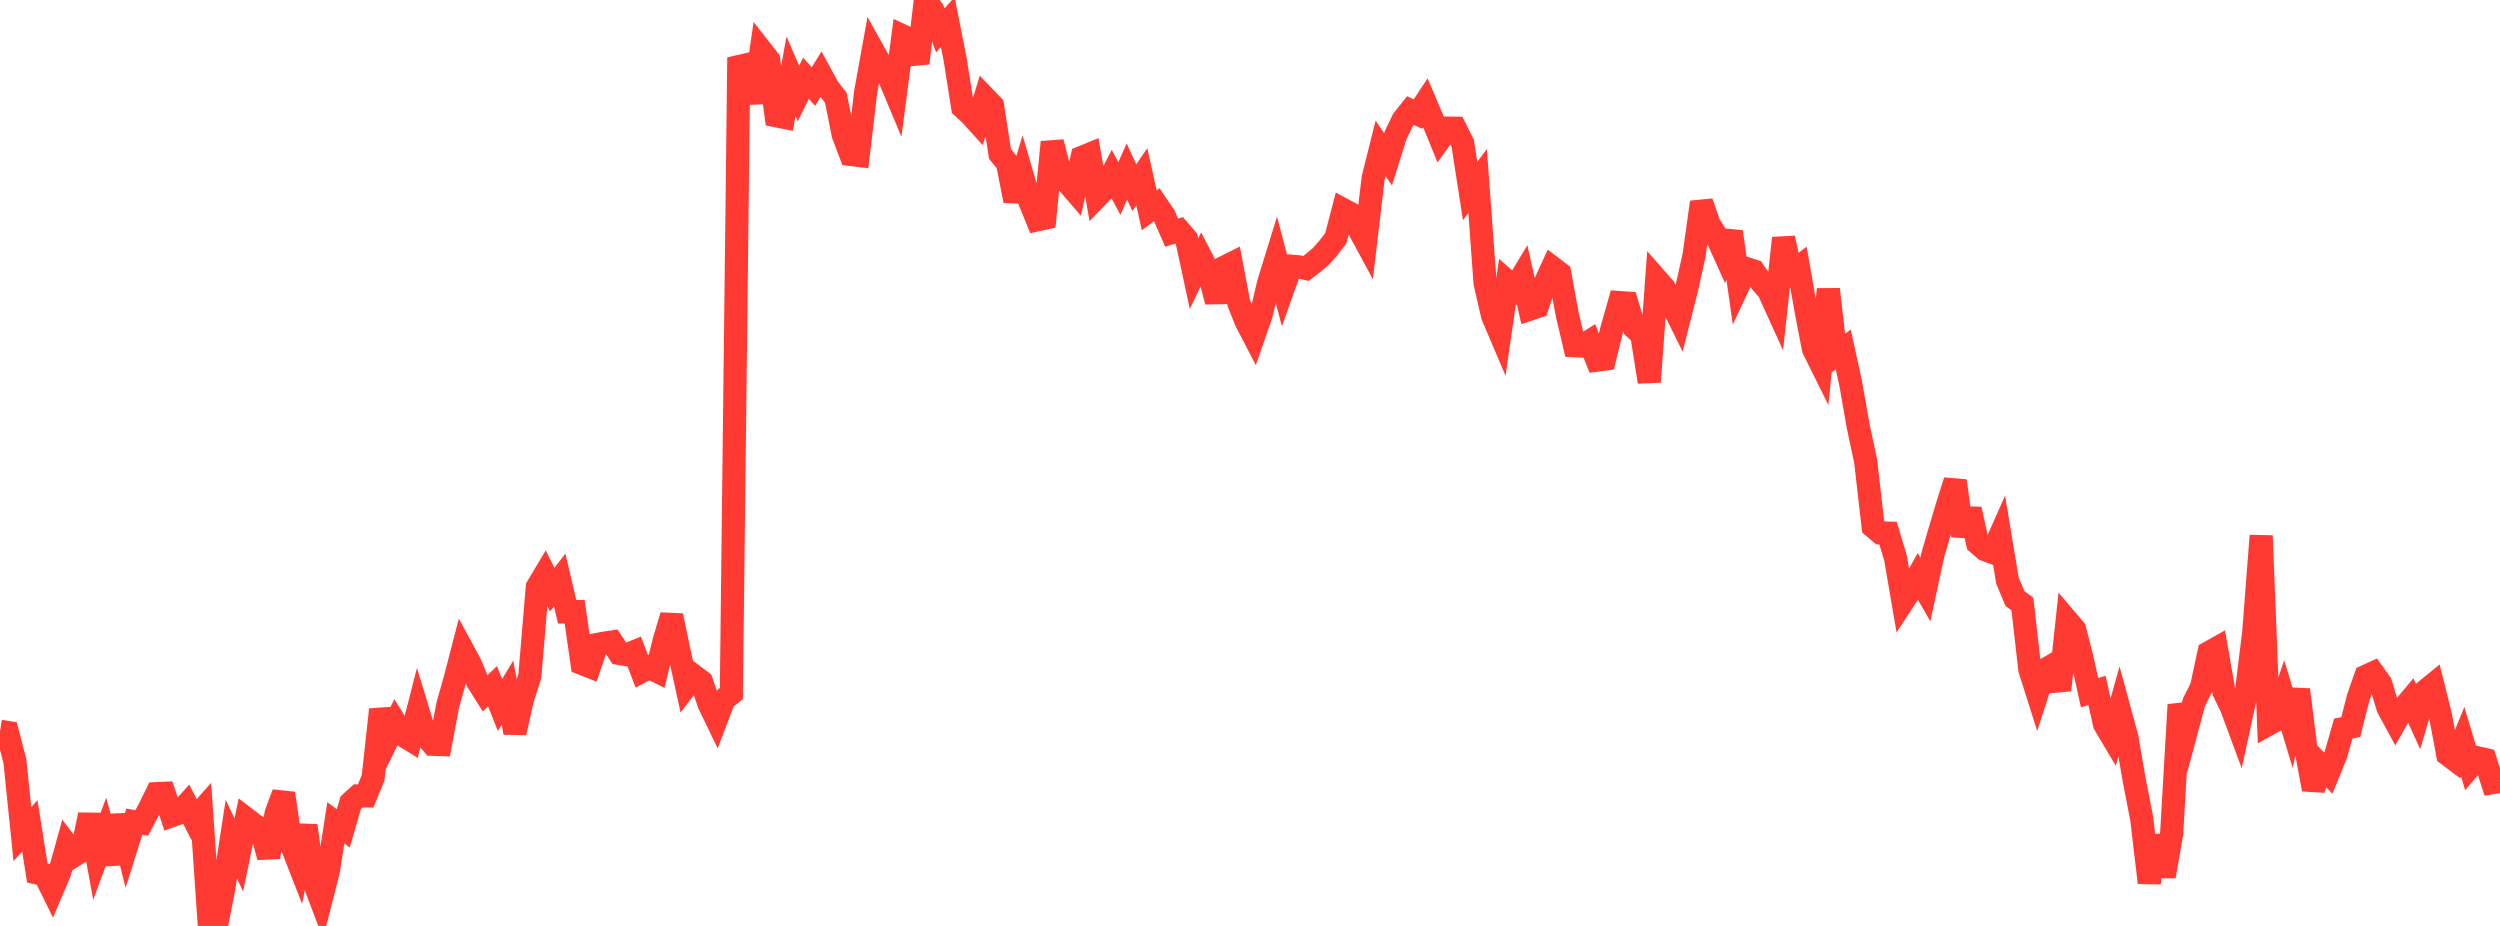 <?xml version="1.0" standalone="no"?>
<!DOCTYPE svg PUBLIC "-//W3C//DTD SVG 1.1//EN" "http://www.w3.org/Graphics/SVG/1.1/DTD/svg11.dtd">

<svg width="135" height="50" viewBox="0 0 135 50" preserveAspectRatio="none" 
  xmlns="http://www.w3.org/2000/svg"
  xmlns:xlink="http://www.w3.org/1999/xlink">


<polyline points="0.0, 39.487 0.403, 39.553 0.806, 41.107 1.209, 45.042 1.612, 44.597 2.015, 47.142 2.418, 47.235 2.821, 48.054 3.224, 47.106 3.627, 45.647 4.03, 46.182 4.433, 45.928 4.836, 43.998 5.239, 46.227 5.642, 45.133 6.045, 46.638 6.448, 44.037 6.851, 45.646 7.254, 44.371 7.657, 44.439 8.06, 43.674 8.463, 42.856 8.866, 42.838 9.269, 44.049 9.672, 43.905 10.075, 43.459 10.478, 44.255 10.881, 43.801 11.284, 49.706 11.687, 50.0 12.09, 47.925 12.493, 45.31 12.896, 46.17 13.299, 44.215 13.701, 44.522 14.104, 44.813 14.507, 46.282 14.91, 43.922 15.313, 42.844 15.716, 45.563 16.119, 46.594 16.522, 44.581 16.925, 47.548 17.328, 48.61 17.731, 47.031 18.134, 44.433 18.537, 44.73 18.94, 43.346 19.343, 42.981 19.746, 42.983 20.149, 41.998 20.552, 38.32 20.955, 39.869 21.358, 39.047 21.761, 39.703 22.164, 39.95 22.567, 38.384 22.97, 39.712 23.373, 40.192 23.776, 40.207 24.179, 38.075 24.582, 36.648 24.985, 35.095 25.388, 35.837 25.791, 36.804 26.194, 37.442 26.597, 37.059 27.0, 38.072 27.403, 37.402 27.806, 39.564 28.209, 37.768 28.612, 36.503 29.015, 31.698 29.418, 31.024 29.821, 31.843 30.224, 31.319 30.627, 33.038 31.03, 33.03 31.433, 35.831 31.836, 35.989 32.239, 34.805 32.642, 34.727 33.045, 34.67 33.448, 35.285 33.851, 35.354 34.254, 35.192 34.657, 36.25 35.06, 36.039 35.463, 36.239 35.866, 34.599 36.269, 33.244 36.672, 35.188 37.075, 37.031 37.478, 36.505 37.881, 36.808 38.284, 37.998 38.687, 38.834 39.09, 37.775 39.493, 37.454 39.896, 3.105 40.299, 3.905 40.701, 5.536 41.104, 2.723 41.507, 3.237 41.91, 6.248 42.313, 6.33 42.716, 4.114 43.119, 5.049 43.522, 4.222 43.925, 4.675 44.328, 4.022 44.731, 4.761 45.134, 5.278 45.537, 7.285 45.94, 8.343 46.343, 8.39 46.746, 4.973 47.149, 2.741 47.552, 3.462 47.955, 4.041 48.358, 5.004 48.761, 1.947 49.164, 2.135 49.567, 3.41 49.97, 0.0 50.373, 0.548 50.776, 1.641 51.179, 1.191 51.582, 3.228 51.985, 5.791 52.388, 6.158 52.791, 6.603 53.194, 5.286 53.597, 5.706 54.0, 8.314 54.403, 8.803 54.806, 10.84 55.209, 9.505 55.612, 10.888 56.015, 11.871 56.418, 11.781 56.821, 7.675 57.224, 9.254 57.627, 9.834 58.03, 10.301 58.433, 8.494 58.836, 8.33 59.239, 10.623 59.642, 10.207 60.045, 9.429 60.448, 10.179 60.851, 9.264 61.254, 10.136 61.657, 9.545 62.06, 11.356 62.463, 11.053 62.866, 11.643 63.269, 12.563 63.672, 12.439 64.075, 12.908 64.478, 14.776 64.881, 13.943 65.284, 14.723 65.687, 16.289 66.09, 14.444 66.493, 14.242 66.896, 16.373 67.299, 17.373 67.701, 18.145 68.104, 16.986 68.507, 15.274 68.91, 13.972 69.313, 15.506 69.716, 14.374 70.119, 14.406 70.522, 14.497 70.925, 14.189 71.328, 13.847 71.731, 13.392 72.134, 12.868 72.537, 11.323 72.94, 11.539 73.343, 12.301 73.746, 13.047 74.149, 9.625 74.552, 8.013 74.955, 8.6 75.358, 7.32 75.761, 6.478 76.164, 5.971 76.567, 6.16 76.97, 5.548 77.373, 6.497 77.776, 7.485 78.179, 6.918 78.582, 6.923 78.985, 7.729 79.388, 10.319 79.791, 9.773 80.194, 15.284 80.597, 17.04 81.0, 17.989 81.403, 15.208 81.806, 15.56 82.209, 14.894 82.612, 16.693 83.015, 16.557 83.418, 15.33 83.821, 14.449 84.224, 14.756 84.627, 16.967 85.03, 18.668 85.433, 18.687 85.836, 18.432 86.239, 19.448 86.642, 19.395 87.045, 17.756 87.448, 16.336 87.851, 16.365 88.254, 17.699 88.657, 18.078 89.06, 20.622 89.463, 15.091 89.866, 15.549 90.269, 16.382 90.672, 17.195 91.075, 15.61 91.478, 13.793 91.881, 10.919 92.284, 12.093 92.687, 12.742 93.09, 13.633 93.493, 12.52 93.896, 15.364 94.299, 14.503 94.701, 14.631 95.104, 15.235 95.507, 15.694 95.91, 16.582 96.313, 12.857 96.716, 14.741 97.119, 14.437 97.522, 16.738 97.925, 18.835 98.328, 19.648 98.731, 15.621 99.134, 19.17 99.537, 18.873 99.94, 20.715 100.343, 23.023 100.746, 24.905 101.149, 28.439 101.552, 28.779 101.955, 28.789 102.358, 30.131 102.761, 32.479 103.164, 31.861 103.567, 31.133 103.97, 31.834 104.373, 29.962 104.776, 28.585 105.179, 27.235 105.582, 25.967 105.985, 28.932 106.388, 27.496 106.791, 29.332 107.194, 29.681 107.597, 29.834 108.0, 28.923 108.403, 31.352 108.806, 32.321 109.209, 32.616 109.612, 36.153 110.015, 37.424 110.418, 36.174 110.821, 35.941 111.224, 37.265 111.627, 33.516 112.03, 33.991 112.433, 35.565 112.836, 37.404 113.239, 37.284 113.642, 39.101 114.045, 39.779 114.448, 38.334 114.851, 39.813 115.254, 42.162 115.657, 44.234 116.06, 47.665 116.463, 45.127 116.866, 47.321 117.269, 45.02 117.672, 38.057 118.075, 39.427 118.478, 37.916 118.881, 37.117 119.284, 35.24 119.687, 35.014 120.09, 37.352 120.493, 38.182 120.896, 39.269 121.299, 37.418 121.701, 34.156 122.104, 28.928 122.507, 39.103 122.91, 38.879 123.313, 37.693 123.716, 39.023 124.119, 37.244 124.522, 40.45 124.925, 42.627 125.328, 41.342 125.731, 41.749 126.134, 40.754 126.537, 39.343 126.94, 39.263 127.343, 37.68 127.746, 36.525 128.149, 36.341 128.552, 36.905 128.955, 38.23 129.358, 38.969 129.761, 38.268 130.164, 37.789 130.567, 38.676 130.97, 37.314 131.373, 36.986 131.776, 38.601 132.179, 40.743 132.582, 41.045 132.985, 40.053 133.388, 41.395 133.791, 40.923 134.194, 41.015 134.597, 42.264 135.0, 42.197" fill="none" stroke="#ff3a33" stroke-width="1.25"/>

</svg>
